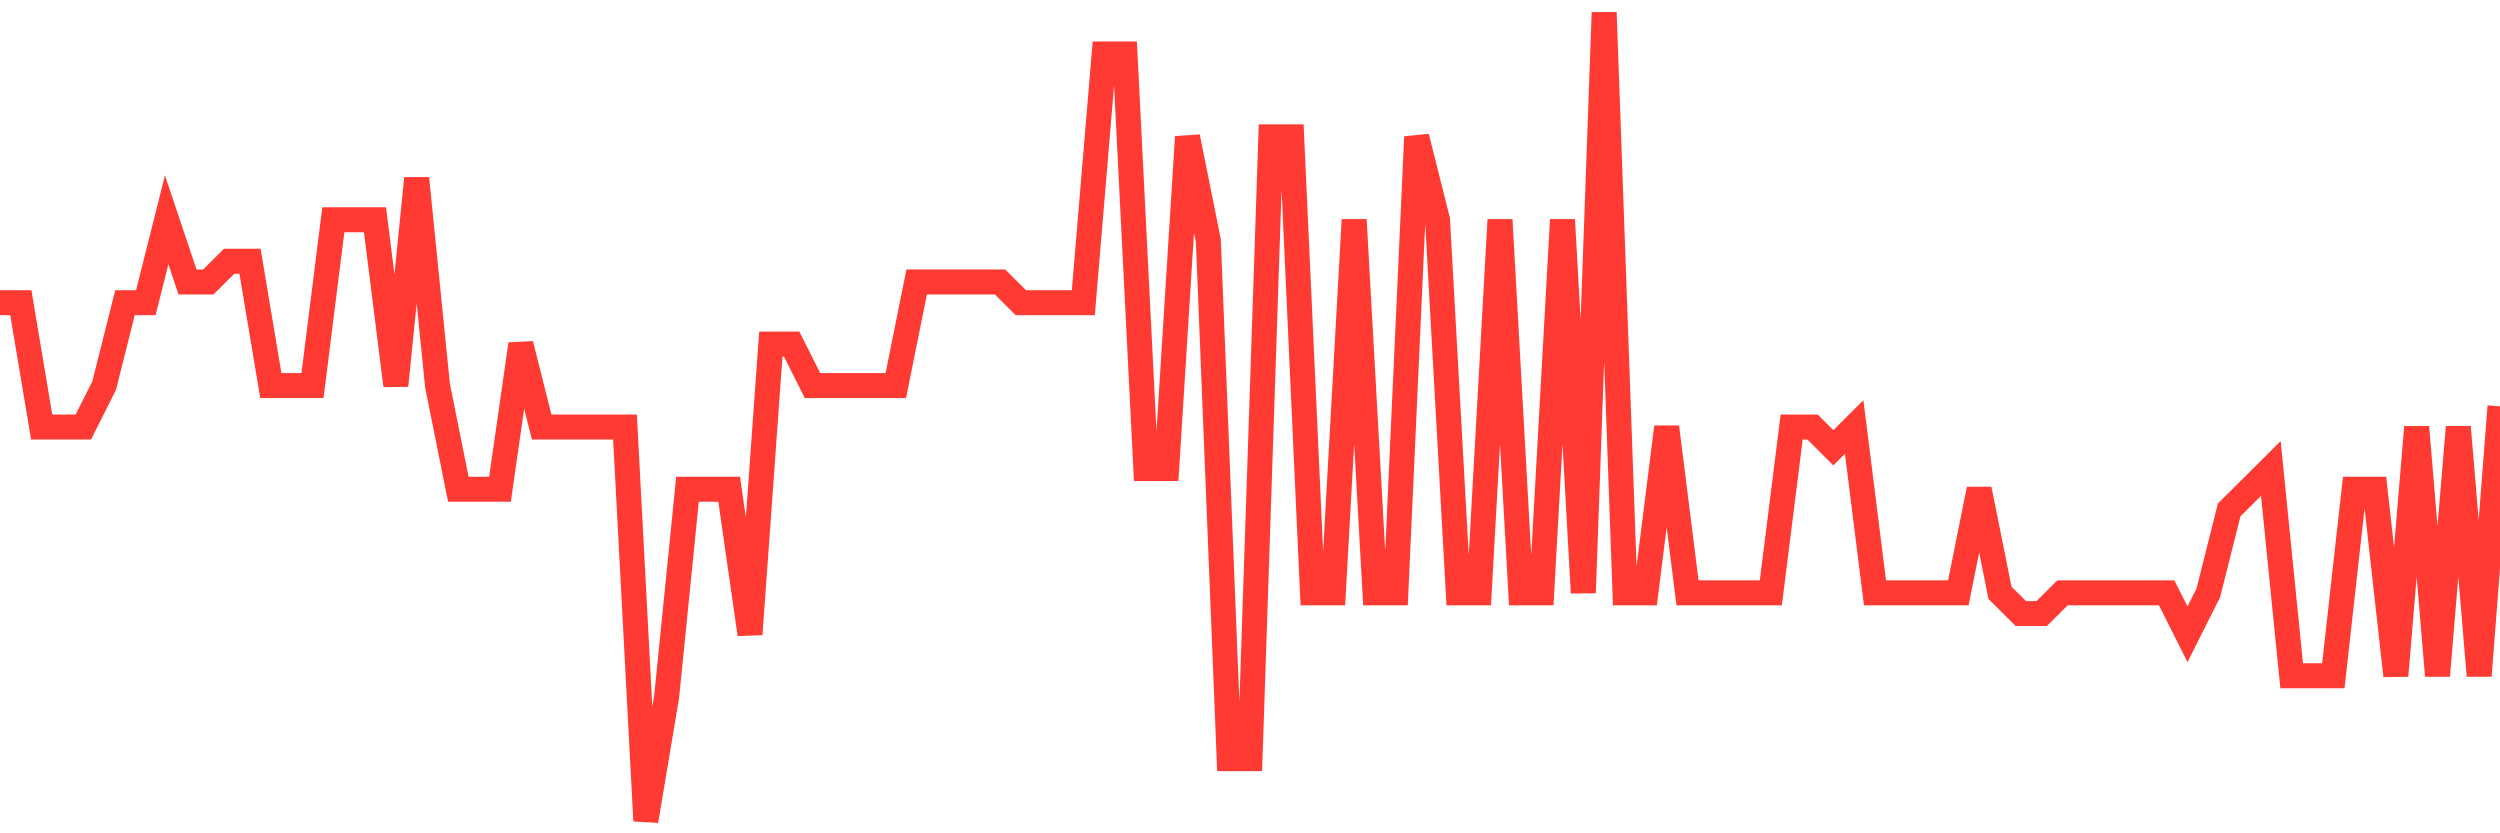 <svg
  xmlns="http://www.w3.org/2000/svg"
  xmlns:xlink="http://www.w3.org/1999/xlink"
  width="120"
  height="40"
  viewBox="0 0 120 40"
  preserveAspectRatio="none"
>
  <polyline
    points="0,14.528 1,14.528 2,20.497 3,20.497 4,20.497 5,18.508 6,14.528 7,14.528 8,10.549 9,13.533 10,13.533 11,12.538 12,12.538 13,18.508 14,18.508 15,18.508 16,10.549 17,10.549 18,10.549 19,18.508 20,8.559 21,18.508 22,23.482 23,23.482 24,23.482 25,16.518 26,20.497 27,20.497 28,20.497 29,20.497 30,20.497 31,39.4 32,33.431 33,23.482 34,23.482 35,23.482 36,30.446 37,16.518 38,16.518 39,18.508 40,18.508 41,18.508 42,18.508 43,18.508 44,13.533 45,13.533 46,13.533 47,13.533 48,13.533 49,14.528 50,14.528 51,14.528 52,14.528 53,2.59 54,2.59 55,22.487 56,22.487 57,6.569 58,11.544 59,36.415 60,36.415 61,6.569 62,6.569 63,28.456 64,28.456 65,10.549 66,28.456 67,28.456 68,6.569 69,10.549 70,28.456 71,28.456 72,10.549 73,28.456 74,28.456 75,10.549 76,28.456 77,0.6 78,28.456 79,28.456 80,20.497 81,28.456 82,28.456 83,28.456 84,28.456 85,28.456 86,20.497 87,20.497 88,21.492 89,20.497 90,28.456 91,28.456 92,28.456 93,28.456 94,28.456 95,23.482 96,28.456 97,29.451 98,29.451 99,28.456 100,28.456 101,28.456 102,28.456 103,28.456 104,28.456 105,30.446 106,28.456 107,24.477 108,23.482 109,22.487 110,32.436 111,32.436 112,32.436 113,23.482 114,23.482 115,32.436 116,20.497 117,32.436 118,20.497 119,32.436 120,19.503"
    fill="none"
    stroke="#ff3a33"
    stroke-width="1.2"
  >
  </polyline>
</svg>